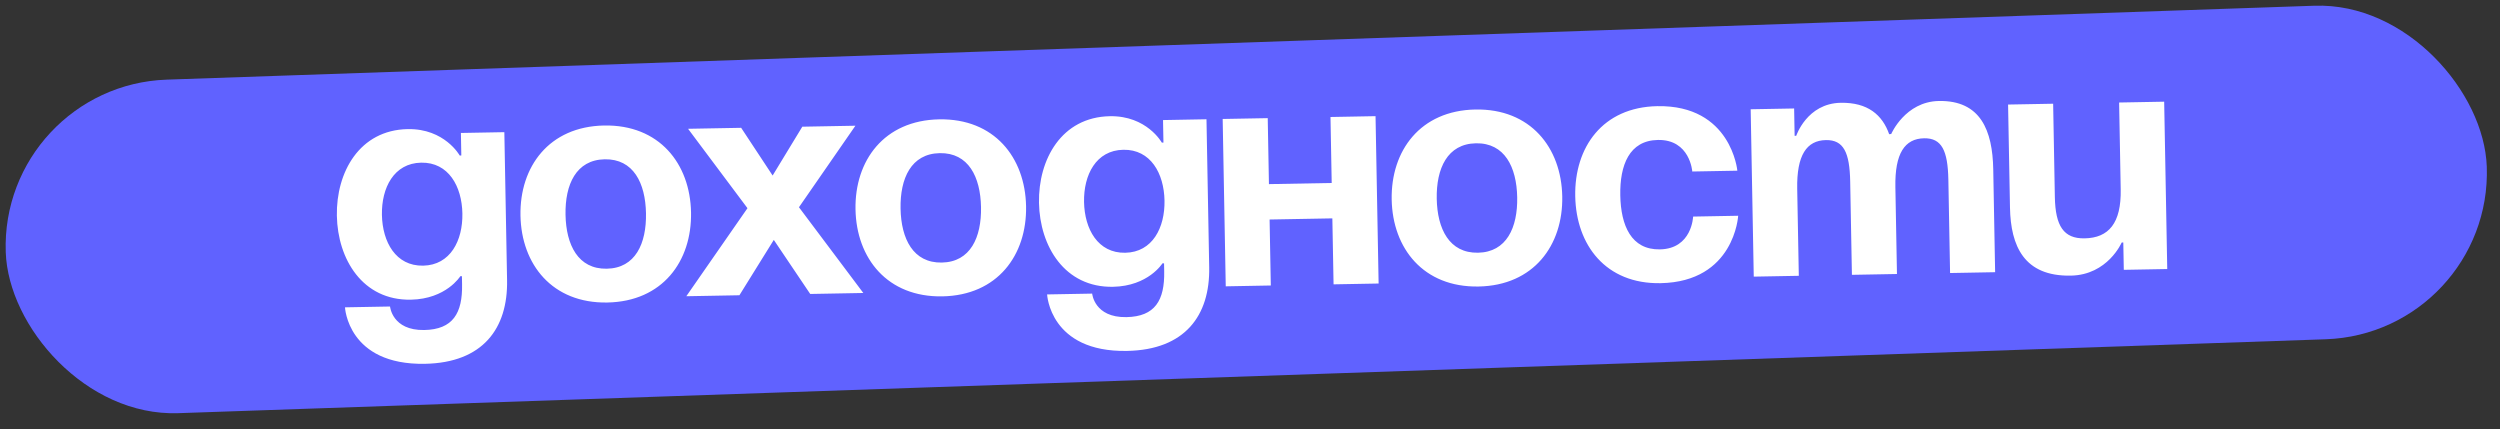 <?xml version="1.0" encoding="UTF-8"?> <svg xmlns="http://www.w3.org/2000/svg" width="233" height="40" viewBox="0 0 233 40" fill="none"><rect x="0" y="0" width="233" height="40" fill="#333333" stroke="none"/><g clip-path="url(#clip0_4_3238)"><rect y="7.957" width="231.371" height="31.104" rx="15.552" transform="rotate(-1.971 0 7.957)" fill="#6062FF"></rect><path d="M47.005 12.318L47.259 26.115C47.342 30.614 45 33.808 39.601 33.907C32.402 34.039 32.153 28.643 32.153 28.643L36.352 28.566C36.352 28.566 36.543 30.813 39.543 30.758C42.212 30.709 43.115 29.192 43.065 26.492L43.051 25.742L42.901 25.745C42.901 25.745 41.59 27.87 38.291 27.93C33.791 28.013 31.47 24.155 31.396 20.105C31.322 16.056 33.499 12.116 37.999 12.033C41.448 11.97 42.845 14.494 42.845 14.494L42.995 14.492L42.956 12.392L47.005 12.318ZM43.094 19.891C43.048 17.371 41.806 15.114 39.256 15.16C36.707 15.207 35.549 17.509 35.595 20.028C35.642 22.548 36.883 24.806 39.433 24.759C41.982 24.712 43.14 22.41 43.094 19.891ZM52.707 20.014C52.759 22.834 53.881 25.093 56.55 25.044C59.22 24.995 60.258 22.696 60.206 19.877C60.154 17.057 59.032 14.797 56.363 14.846C53.693 14.895 52.655 17.195 52.707 20.014ZM48.508 20.091C48.424 15.532 51.176 11.791 56.305 11.697C61.434 11.603 64.322 15.24 64.405 19.799C64.489 24.359 61.737 28.1 56.608 28.194C51.479 28.288 48.592 24.651 48.508 20.091ZM69.076 11.912L72.009 16.359L74.775 11.808L79.725 11.717L74.463 19.315L80.461 27.306L75.512 27.397L72.119 22.358L68.913 27.518L63.964 27.609L69.664 19.403L64.127 12.003L69.076 11.912ZM83.932 19.441C83.984 22.26 85.106 24.52 87.775 24.471C90.445 24.422 91.483 22.123 91.431 19.303C91.379 16.484 90.258 14.224 87.588 14.273C84.919 14.322 83.881 16.621 83.932 19.441ZM79.733 19.518C79.649 14.959 82.401 11.217 87.53 11.123C92.659 11.029 95.547 14.667 95.63 19.226C95.714 23.785 92.962 27.526 87.833 27.621C82.704 27.715 79.817 24.077 79.733 19.518ZM112.444 11.116L112.697 24.914C112.78 29.413 110.438 32.606 105.039 32.706C97.84 32.838 97.591 27.441 97.591 27.441L101.79 27.364C101.79 27.364 101.982 29.611 104.981 29.556C107.651 29.507 108.553 27.99 108.503 25.291L108.49 24.541L108.34 24.544C108.34 24.544 107.028 26.668 103.729 26.729C99.23 26.811 96.908 22.953 96.834 18.904C96.76 14.854 98.938 10.914 103.437 10.831C106.886 10.768 108.283 13.293 108.283 13.293L108.433 13.29L108.394 11.19L112.444 11.116ZM108.532 18.689C108.486 16.169 107.244 13.912 104.695 13.959C102.145 14.005 100.987 16.307 101.033 18.827C101.08 21.346 102.321 23.604 104.871 23.557C107.42 23.51 108.578 21.209 108.532 18.689ZM124.288 26.501L124.175 20.352L118.326 20.459L118.439 26.608L114.239 26.686L113.953 11.088L118.152 11.011L118.265 17.16L124.114 17.053L124.001 10.904L128.2 10.826L128.487 26.424L124.288 26.501ZM133.904 18.523C133.956 21.343 135.078 23.602 137.747 23.553C140.417 23.504 141.455 21.205 141.403 18.385C141.351 15.566 140.23 13.306 137.56 13.355C134.891 13.404 133.853 15.704 133.904 18.523ZM129.705 18.6C129.621 14.041 132.373 10.3 137.502 10.206C142.631 10.111 145.519 13.749 145.602 18.308C145.686 22.867 142.934 26.609 137.805 26.703C132.676 26.797 129.789 23.16 129.705 18.6ZM146.812 18.286C146.728 13.727 149.36 9.988 154.459 9.894C161.358 9.768 161.921 15.908 161.921 15.908L157.721 15.985C157.721 15.985 157.516 12.989 154.517 13.044C151.847 13.093 150.959 15.389 151.011 18.209C151.063 21.029 152.034 23.291 154.704 23.242C157.703 23.187 157.798 20.185 157.798 20.185L161.998 20.108C161.998 20.108 161.661 26.265 154.762 26.392C149.663 26.485 146.895 22.845 146.812 18.286ZM172.598 25.614L172.438 16.915C172.389 14.216 171.827 13.026 170.177 13.056C168.378 13.089 167.442 14.457 167.5 17.606L167.649 25.705L163.45 25.782L163.163 10.184L167.213 10.11L167.259 12.66L167.409 12.657C167.409 12.657 168.404 9.638 171.554 9.58C174.073 9.534 175.445 10.709 176.078 12.528L176.108 12.497L176.258 12.494C176.258 12.494 177.553 9.47 180.702 9.412C184.601 9.341 185.704 12.171 185.77 15.77L185.946 25.369L181.747 25.446L181.587 16.747C181.537 14.048 180.975 12.858 179.326 12.888C177.526 12.921 176.591 14.289 176.649 17.438L176.797 25.537L172.598 25.614ZM201.701 9.477L201.987 25.074L197.938 25.148L197.891 22.599L197.741 22.602C197.741 22.602 196.447 25.626 192.997 25.689C188.648 25.769 187.396 22.942 187.33 19.342L187.153 9.744L191.353 9.667L191.512 18.365C191.562 21.065 192.334 22.251 194.284 22.215C196.533 22.174 197.708 20.802 197.65 17.652L197.502 9.554L201.701 9.477Z" fill="white"></path></g><defs><clipPath id="clip0_4_3238"><rect y="7.957" width="231.371" height="31.104" rx="15.552" transform="rotate(-1.971 0 7.957)" fill="white"></rect></clipPath></defs></svg> 